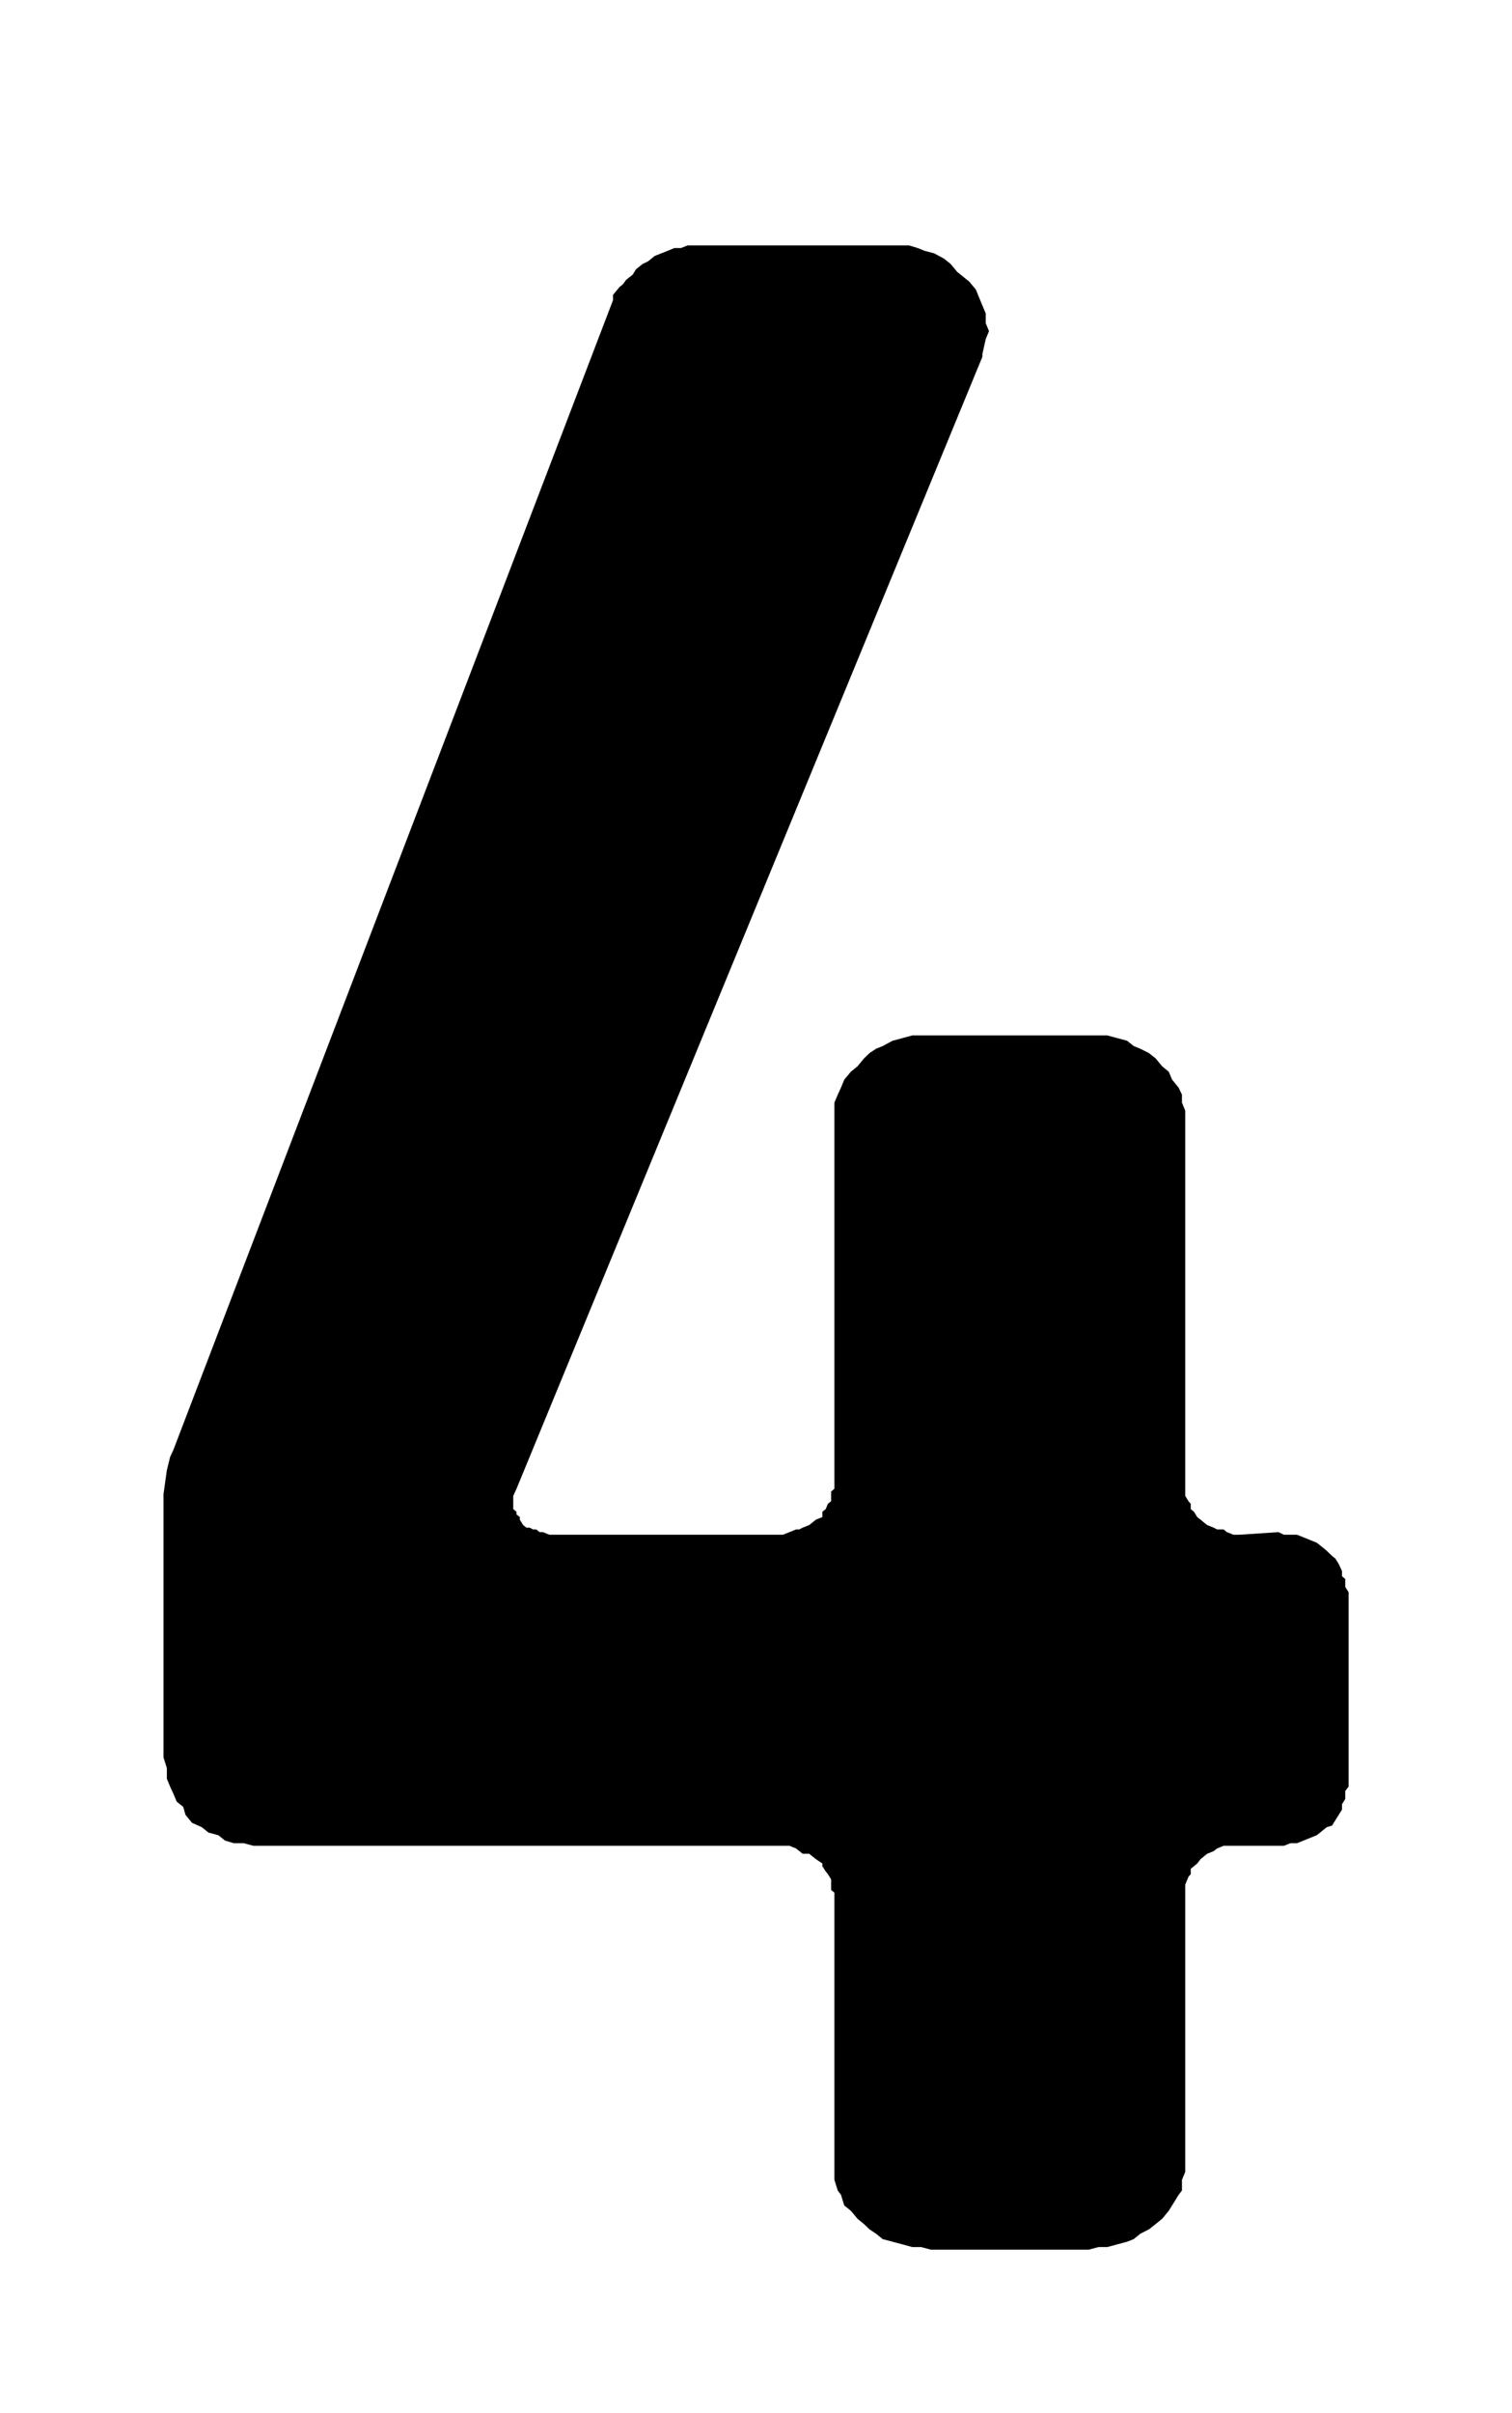<?xml version="1.0" encoding="UTF-8"?>
<!DOCTYPE svg PUBLIC "-//W3C//DTD SVG 1.1//EN" "http://www.w3.org/Graphics/SVG/1.1/DTD/svg11.dtd">
<!-- Creator: CorelDRAW 2018 (64 Bit) -->
<svg xmlns="http://www.w3.org/2000/svg" xml:space="preserve" width="37" height="59" version="1.1" style="shape-rendering:geometricPrecision; text-rendering:geometricPrecision; image-rendering:optimizeQuality; fill-rule:evenodd; clip-rule:evenodd"
viewBox="0 0 3700 5900"
 xmlns:xlink="http://www.w3.org/1999/xlink">
 <defs>
  <style type="text/css">
   <![CDATA[
    .fil0 {fill:black;fill-rule:nonzero}
   ]]>
  </style>
 </defs>
 <g id="Ebene_x0020_1">
  <polygon class="fil0" points="3283.97,4424.13 3275.98,4436.99 3267.81,4450 3259.83,4463.01 3246.33,4467.3 3230.36,4480.32 3222.19,4486.75 3206.22,4493.18 3190.06,4499.76 3173.9,4506.19 3157.93,4506.19 3141.77,4512.62 3128.47,4512.62 3031.89,4512.62 3018.4,4512.62 3002.24,4512.62 2994.25,4512.62 2978.09,4519.2 2970.11,4525.63 2953.95,4532.06 2945.97,4538.65 2937.98,4545.08 2929.81,4555.8 2921.82,4562.38 2913.84,4568.81 2913.84,4581.82 2908.33,4588.25 2900.34,4607.7 2900.34,4614.13 2900.34,4627.14 2900.34,5290.4 2900.34,5309.84 2892.36,5329.29 2892.36,5355.31 2884.18,5366.03 2868.22,5391.91 2860.04,5404.92 2844.07,5424.37 2827.91,5437.38 2811.76,5450.24 2790.27,5461.11 2774.31,5474.13 2758.15,5480.56 2734,5486.99 2709.86,5493.57 2688.38,5493.57 2664.24,5500 2277.95,5500 2253.81,5493.57 2232.33,5493.57 2208.18,5486.99 2184.04,5480.56 2159.9,5474.13 2143.93,5461.11 2127.77,5450.24 2114.27,5437.38 2098.3,5424.37 2082.15,5404.92 2065.99,5391.91 2058,5366.03 2050.02,5355.31 2041.84,5329.29 2041.84,5309.84 2041.84,5290.4 2041.84,4627.14 2033.86,4620.71 2033.86,4607.7 2033.86,4594.69 2025.88,4581.82 2020.55,4575.24 2012.38,4562.38 2012.38,4555.8 1996.41,4545.08 1988.24,4538.65 1980.25,4532.06 1964.09,4532.06 1956.11,4525.63 1948.12,4519.2 1931.97,4512.62 1915.81,4512.62 1902.5,4512.62 652.39,4512.62 620.26,4512.62 596.12,4506.19 571.98,4506.19 550.5,4499.76 534.34,4486.75 510.2,4480.32 494.04,4467.3 469.89,4456.43 453.93,4436.99 448.41,4417.54 432.44,4404.68 424.27,4385.24 416.29,4367.94 408.3,4348.49 408.3,4322.46 400.13,4296.59 400.13,3652.78 408.3,3594.44 416.29,3561.99 424.27,3544.69 1500.06,733.97 1500.06,720.95 1516.21,701.51 1524.2,695.08 1532.18,684.21 1548.34,671.35 1556.33,658.33 1572.48,645.32 1585.98,638.89 1601.95,625.88 1618.11,619.44 1634.27,613.01 1650.24,606.43 1666.39,606.43 1682.55,600 1703.84,600 1727.99,600 2176.06,600 2192.21,600 2224.34,600 2245.82,606.43 2261.98,613.01 2286.13,619.44 2310.27,632.46 2326.24,645.32 2342.4,664.76 2358.55,677.78 2371.86,688.5 2388.02,707.94 2396,727.38 2403.99,746.83 2412.16,766.27 2412.16,790.16 2420.15,809.6 2412.16,829.05 2403.99,865.79 2403.99,872.22 1263.95,3639.76 1255.96,3657.06 1255.96,3676.51 1255.96,3683.09 1255.96,3689.52 1263.95,3695.95 1263.95,3702.54 1272.12,3708.97 1272.12,3715.4 1280.11,3728.41 1288.09,3734.84 1296.27,3734.84 1304.25,3739.13 1312.23,3739.13 1320.41,3745.71 1328.39,3745.71 1344.55,3752.14 1352.54,3752.14 1902.5,3752.14 1915.81,3752.14 1931.97,3745.71 1948.12,3739.13 1956.11,3739.13 1964.09,3734.84 1980.25,3728.41 1988.24,3721.98 1996.41,3715.4 2012.38,3708.97 2012.38,3695.95 2020.55,3689.52 2025.88,3676.51 2033.86,3670.08 2033.86,3657.06 2033.86,3646.35 2041.84,3639.76 2041.84,2741.03 2041.84,2715.16 2041.84,2695.71 2050.02,2676.27 2058,2658.97 2065.99,2639.52 2082.15,2620.08 2098.3,2607.06 2114.27,2587.62 2127.77,2574.61 2143.93,2563.89 2159.9,2557.46 2184.04,2544.44 2208.18,2538.01 2232.33,2531.43 2253.81,2531.43 2277.95,2531.43 2664.24,2531.43 2688.38,2531.43 2709.86,2531.43 2734,2538.01 2758.15,2544.44 2774.31,2557.46 2790.27,2563.89 2811.76,2574.61 2827.91,2587.62 2844.07,2607.06 2860.04,2620.08 2868.22,2639.52 2884.18,2658.97 2892.36,2676.27 2892.36,2695.71 2900.34,2715.16 2900.34,2741.03 2900.34,3639.76 2900.34,3646.35 2900.34,3657.06 2908.33,3670.08 2913.84,3676.51 2913.84,3689.52 2921.82,3695.95 2929.81,3708.97 2937.98,3715.4 2945.97,3721.98 2953.95,3728.41 2970.11,3734.84 2978.09,3739.13 2994.25,3739.13 3002.24,3745.71 3018.4,3752.14 3031.89,3752.14 3128.47,3745.71 3141.77,3752.14 3157.93,3752.14 3173.9,3752.14 3190.06,3758.57 3206.22,3765.16 3222.19,3771.59 3230.36,3778.02 3246.33,3791.03 3259.83,3804.05 3267.81,3810.48 3275.98,3823.49 3283.97,3840.79 3283.97,3853.65 3291.95,3860.24 3291.95,3879.68 3300.13,3892.54 3300.13,4367.94 3291.95,4378.65 3291.95,4398.1 3283.97,4411.11 "/>
 </g>
</svg>
